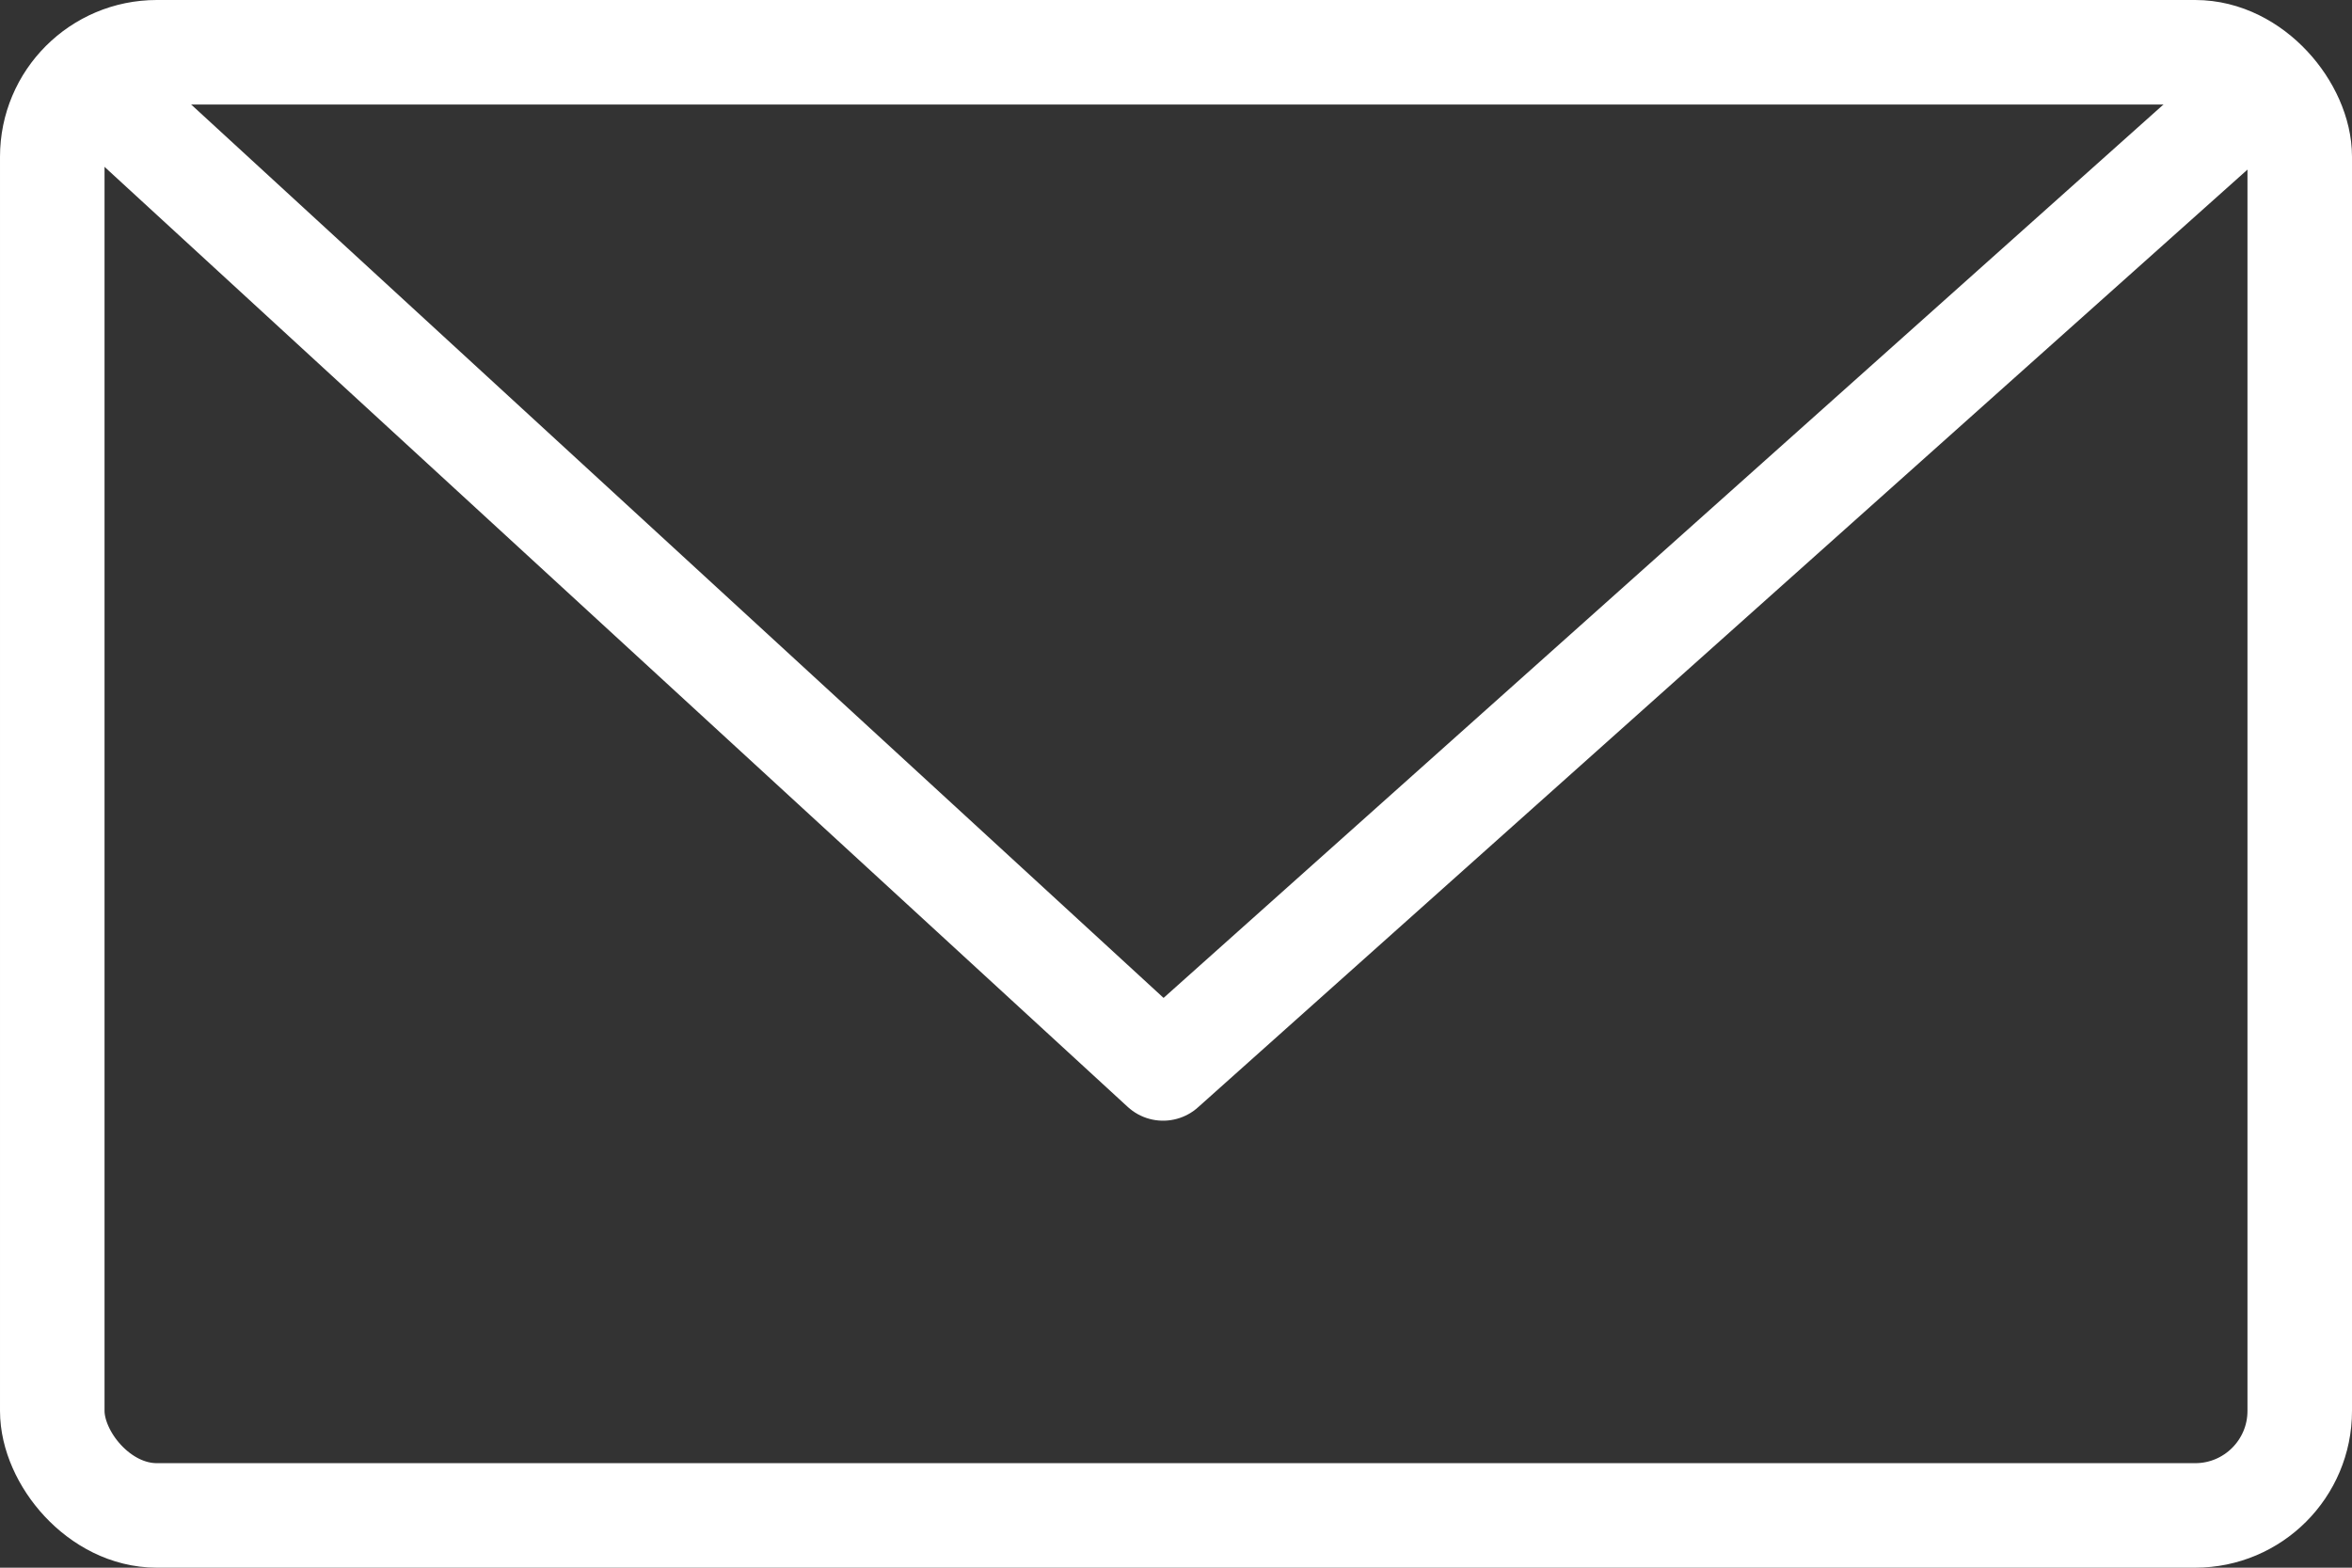 <svg xmlns="http://www.w3.org/2000/svg" width="45" height="30" viewBox="0 0 45 30">
  <rect x="0" y="0" width="45" height="30" fill="#333333" stroke="none"/>
  <g id="グループ_2" data-name="グループ 2" transform="translate(-695 -3620)">
    <g id="長方形_5" data-name="長方形 5" transform="translate(695 3620)" fill="none" stroke="#fff" stroke-width="2">
      <rect width="45" height="30" rx="3" stroke="none"/>
      <rect x="1" y="1" width="43" height="28" rx="2" fill="none"/>
    </g>
    <path id="パス_5" data-name="パス 5" d="M696.853,3621.7l20.4,18.746,20.976-18.746" fill="none" stroke="#fff" stroke-linejoin="round" stroke-width="2"/>
  </g>
</svg>
